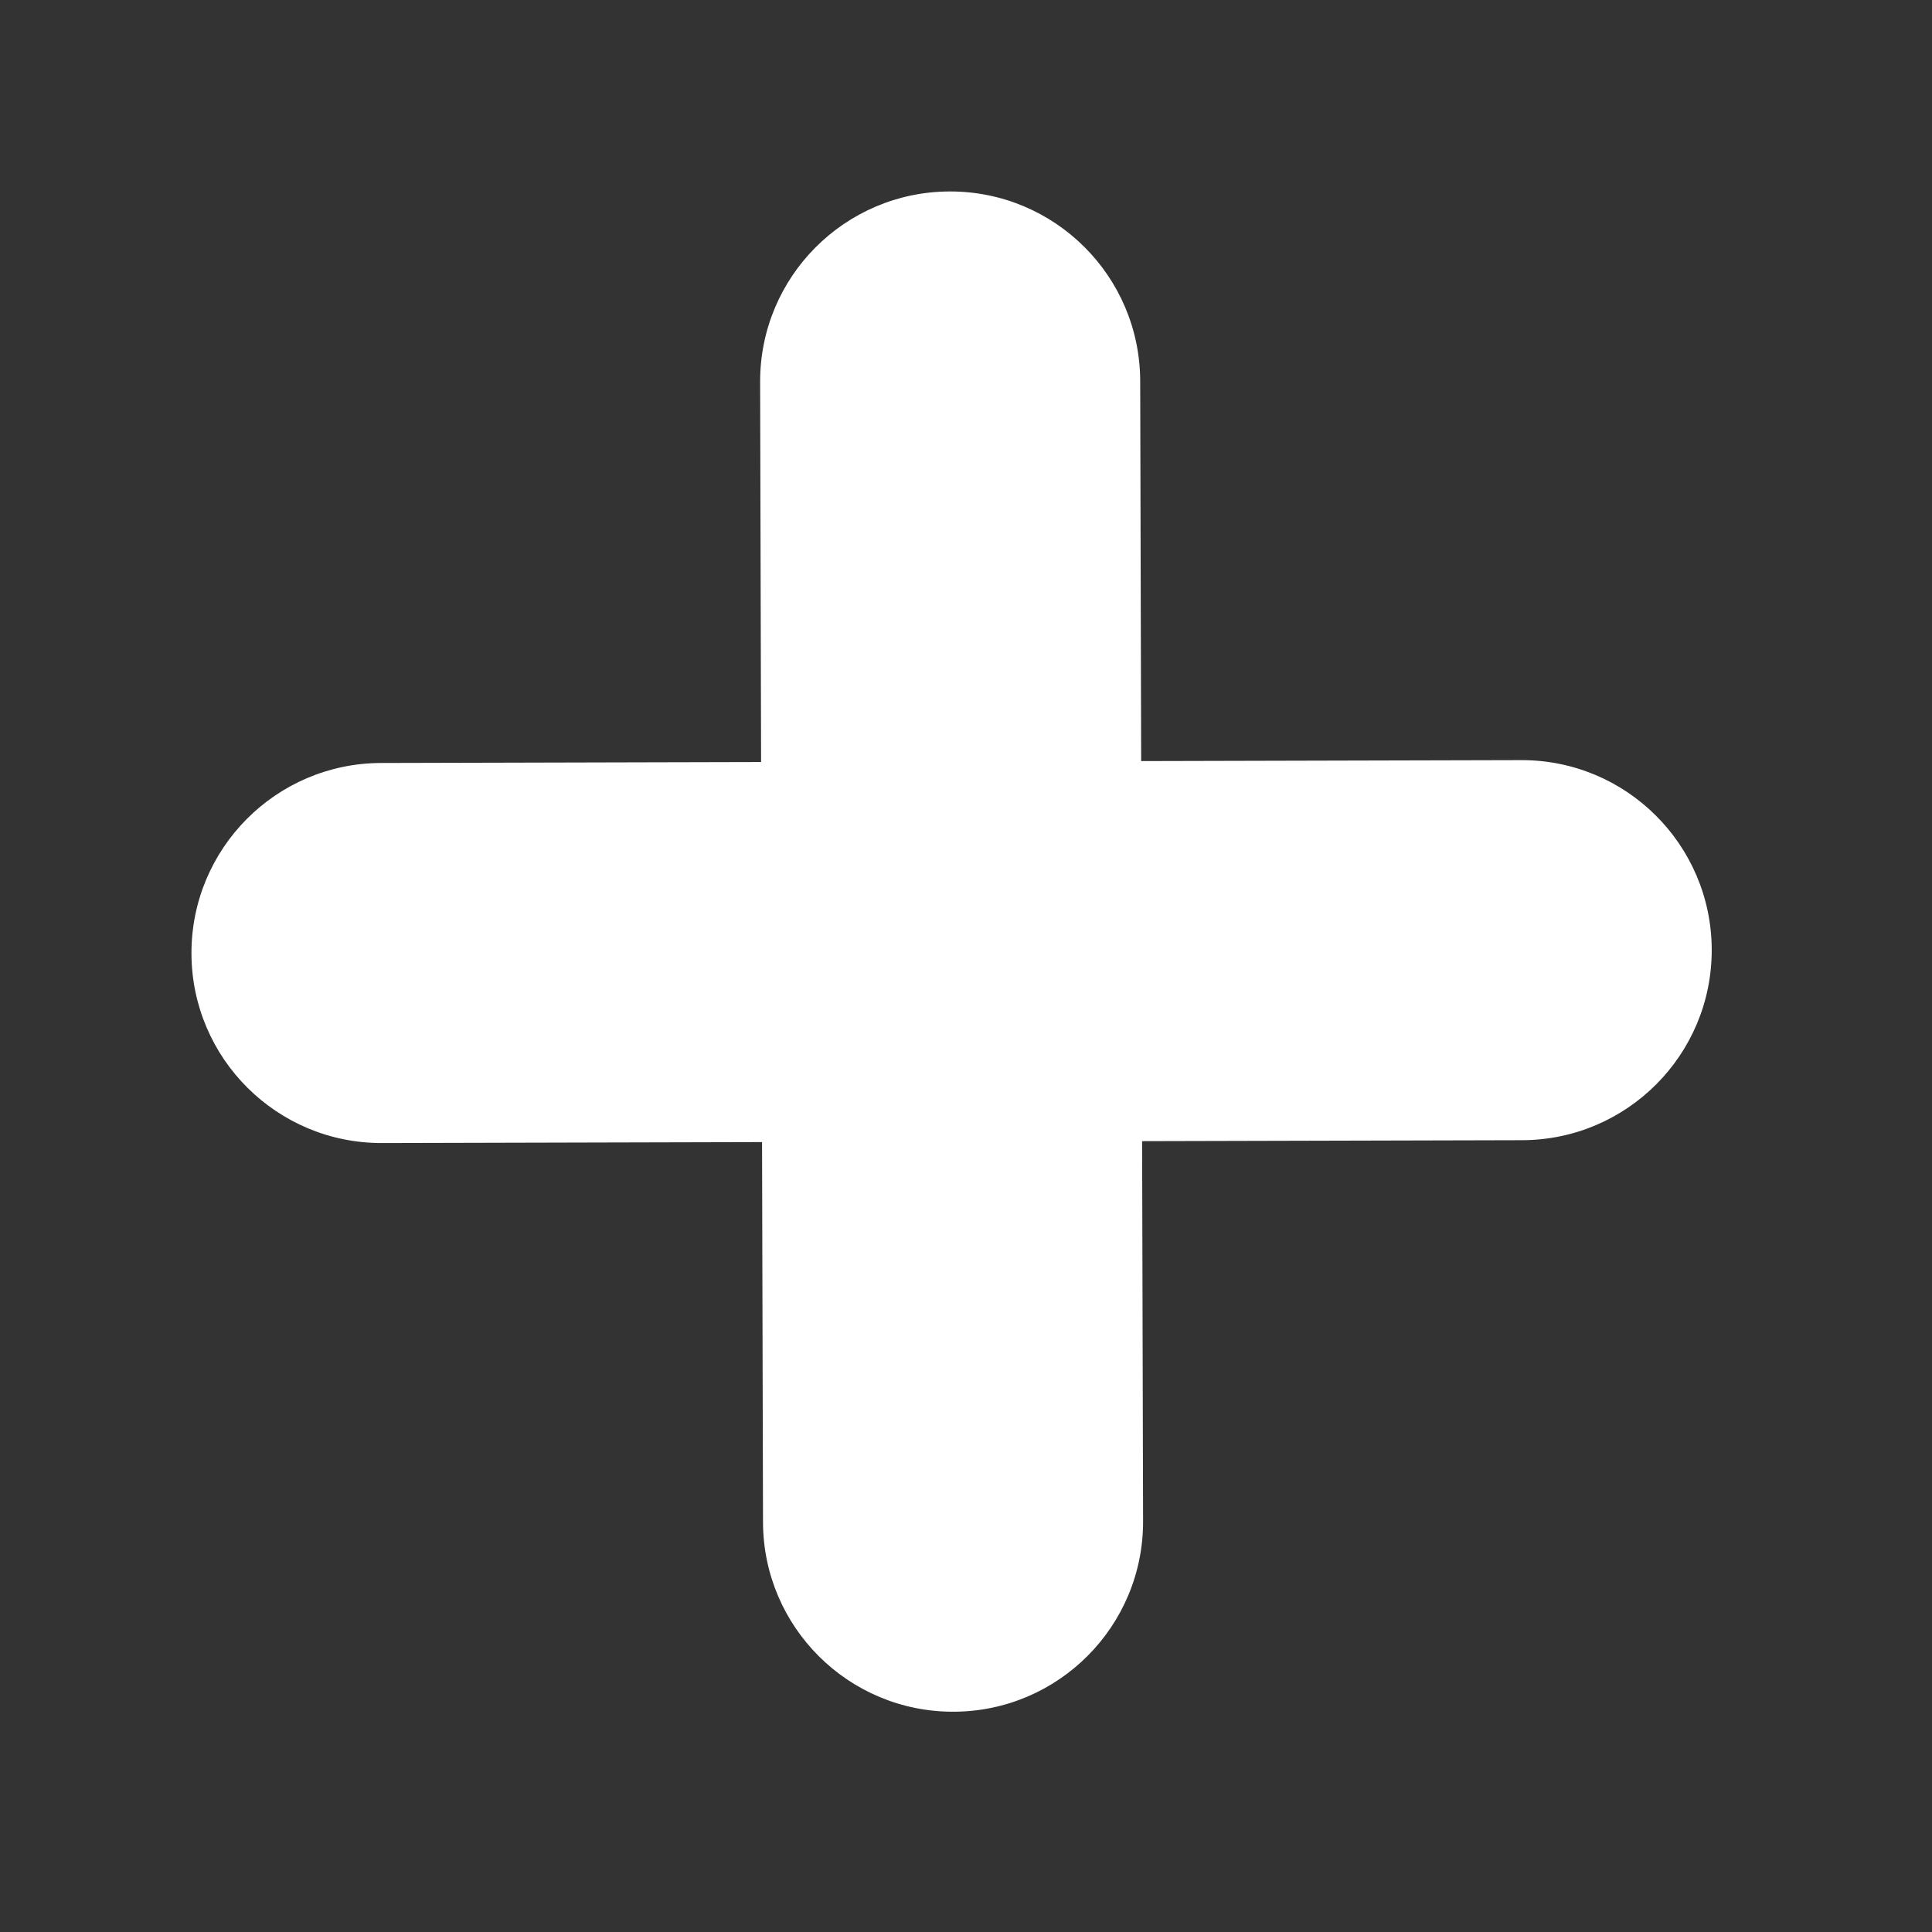 <svg width="61" height="61" viewBox="0 0 61 61" fill="none" xmlns="http://www.w3.org/2000/svg">
<rect x="0" y="0" width="61" height="61" fill="#333333" stroke="none"/>
<path d="M24.091 48.06C24.099 51.374 26.792 54.053 30.106 54.045C33.419 54.037 36.099 51.344 36.091 48.03L36 12.03C35.992 8.716 33.298 6.037 29.985 6.045C26.671 6.054 23.991 8.747 24 12.06L24.091 48.06Z" fill="white"/>
<path d="M12.06 36.09L48.06 36C51.374 35.991 54.053 33.298 54.045 29.985C54.037 26.671 51.344 23.991 48.03 24L12.03 24.09C8.716 24.099 6.037 26.792 6.045 30.106C6.054 33.419 8.747 36.099 12.06 36.09Z" fill="white"/>
</svg>
